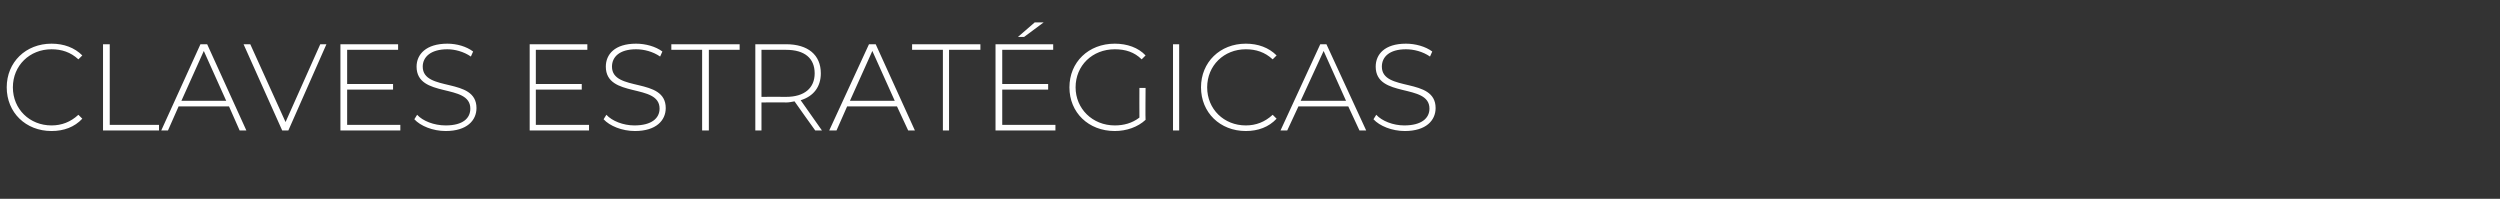 <?xml version="1.0" standalone="no"?><!DOCTYPE svg PUBLIC "-//W3C//DTD SVG 1.1//EN" "http://www.w3.org/Graphics/SVG/1.1/DTD/svg11.dtd"><svg xmlns="http://www.w3.org/2000/svg" version="1.1" width="446.5px" height="35.5px" viewBox="0 -2 446.5 35.5" style="top:-2px"><rect x="0" y="-2" width="446.5" height="35.5" fill="#333333" stroke="none"/>  <desc>CLAVES ESTRAT GICAS</desc>  <defs/>  <g id="Polygon115285">    <path d="M 1.2 13.6 C 1.2 9.1 4.6 5.8 9.2 5.8 C 11.4 5.8 13.3 6.5 14.7 7.9 C 14.7 7.9 14 8.6 14 8.6 C 12.6 7.3 11 6.8 9.2 6.8 C 5.3 6.8 2.3 9.7 2.3 13.6 C 2.3 17.5 5.3 20.4 9.2 20.4 C 11 20.4 12.6 19.8 14 18.5 C 14 18.5 14.7 19.2 14.7 19.2 C 13.3 20.7 11.4 21.4 9.2 21.4 C 4.6 21.4 1.2 18.1 1.2 13.6 Z M 18.4 5.9 L 19.6 5.9 L 19.6 20.3 L 28.4 20.3 L 28.4 21.3 L 18.4 21.3 L 18.4 5.9 Z M 40.9 17 L 31.9 17 L 30 21.3 L 28.8 21.3 L 35.8 5.9 L 37 5.9 L 44 21.3 L 42.8 21.3 L 40.9 17 Z M 40.4 16 L 36.4 7.1 L 32.4 16 L 40.4 16 Z M 58.3 5.9 L 51.5 21.3 L 50.4 21.3 L 43.5 5.9 L 44.7 5.9 L 51 19.8 L 57.2 5.9 L 58.3 5.9 Z M 71.5 20.3 L 71.5 21.3 L 60.8 21.3 L 60.8 5.9 L 71.1 5.9 L 71.1 6.9 L 62 6.9 L 62 13 L 70.2 13 L 70.2 14 L 62 14 L 62 20.3 L 71.5 20.3 Z M 74 19.3 C 74 19.3 74.5 18.5 74.5 18.5 C 75.5 19.6 77.5 20.4 79.6 20.4 C 82.7 20.4 84 19.1 84 17.4 C 84 12.8 74.4 15.6 74.4 9.9 C 74.4 7.7 76.1 5.8 79.9 5.8 C 81.6 5.8 83.3 6.3 84.5 7.2 C 84.5 7.2 84.1 8.1 84.1 8.1 C 82.8 7.2 81.2 6.8 79.9 6.8 C 76.9 6.8 75.5 8.2 75.5 9.9 C 75.5 14.5 85.1 11.7 85.1 17.3 C 85.1 19.5 83.4 21.4 79.6 21.4 C 77.3 21.4 75.1 20.5 74 19.3 Z M 105.2 20.3 L 105.2 21.3 L 94.6 21.3 L 94.6 5.9 L 104.9 5.9 L 104.9 6.9 L 95.7 6.9 L 95.7 13 L 103.9 13 L 103.9 14 L 95.7 14 L 95.7 20.3 L 105.2 20.3 Z M 107.8 19.3 C 107.8 19.3 108.3 18.5 108.3 18.5 C 109.3 19.6 111.3 20.4 113.3 20.4 C 116.4 20.4 117.8 19.1 117.8 17.4 C 117.8 12.8 108.2 15.6 108.2 9.9 C 108.2 7.7 109.8 5.8 113.6 5.8 C 115.3 5.8 117.1 6.3 118.3 7.2 C 118.3 7.2 117.9 8.1 117.9 8.1 C 116.6 7.2 115 6.8 113.6 6.8 C 110.6 6.8 109.3 8.2 109.3 9.9 C 109.3 14.5 118.9 11.7 118.9 17.3 C 118.9 19.5 117.2 21.4 113.4 21.4 C 111.1 21.4 108.9 20.5 107.8 19.3 Z M 125.4 6.9 L 119.9 6.9 L 119.9 5.9 L 132.1 5.9 L 132.1 6.9 L 126.6 6.9 L 126.6 21.3 L 125.4 21.3 L 125.4 6.9 Z M 145.6 21.3 C 145.6 21.3 141.9 16.15 141.9 16.1 C 141.4 16.2 140.9 16.3 140.4 16.3 C 140.4 16.26 136 16.3 136 16.3 L 136 21.3 L 134.9 21.3 L 134.9 5.9 C 134.9 5.9 140.4 5.9 140.4 5.9 C 144.3 5.9 146.6 7.8 146.6 11.1 C 146.6 13.5 145.3 15.2 143 15.9 C 143 15.91 146.8 21.3 146.8 21.3 L 145.6 21.3 Z M 140.4 15.3 C 143.7 15.3 145.5 13.7 145.5 11.1 C 145.5 8.4 143.7 6.9 140.4 6.9 C 140.4 6.91 136 6.9 136 6.9 L 136 15.3 C 136 15.3 140.4 15.27 140.4 15.3 Z M 160.2 17 L 151.3 17 L 149.4 21.3 L 148.1 21.3 L 155.2 5.9 L 156.4 5.9 L 163.4 21.3 L 162.2 21.3 L 160.2 17 Z M 159.8 16 L 155.8 7.1 L 151.8 16 L 159.8 16 Z M 168.4 6.9 L 162.9 6.9 L 162.9 5.9 L 175.1 5.9 L 175.1 6.9 L 169.5 6.9 L 169.5 21.3 L 168.4 21.3 L 168.4 6.9 Z M 182.9 4.6 L 181.8 4.6 L 184.8 2 L 186.4 2 L 182.9 4.6 Z M 188.5 20.3 L 188.5 21.3 L 177.8 21.3 L 177.8 5.9 L 188.1 5.9 L 188.1 6.9 L 179 6.9 L 179 13 L 187.2 13 L 187.2 14 L 179 14 L 179 20.3 L 188.5 20.3 Z M 203.5 13.7 L 204.6 13.7 C 204.6 13.7 204.55 19.43 204.6 19.4 C 203.2 20.7 201.2 21.4 199.1 21.4 C 194.4 21.4 191 18.1 191 13.6 C 191 9.1 194.4 5.8 199.1 5.8 C 201.3 5.8 203.3 6.5 204.6 7.9 C 204.6 7.9 203.9 8.6 203.9 8.6 C 202.6 7.3 201 6.8 199.1 6.8 C 195.1 6.8 192.1 9.7 192.1 13.6 C 192.1 17.4 195.1 20.4 199.1 20.4 C 200.7 20.4 202.2 20 203.5 19 C 203.48 18.96 203.5 13.7 203.5 13.7 Z M 209.5 5.9 L 210.6 5.9 L 210.6 21.3 L 209.5 21.3 L 209.5 5.9 Z M 214.5 13.6 C 214.5 9.1 217.9 5.8 222.5 5.8 C 224.7 5.8 226.6 6.5 228 7.9 C 228 7.9 227.3 8.6 227.3 8.6 C 225.9 7.3 224.3 6.8 222.5 6.8 C 218.6 6.8 215.6 9.7 215.6 13.6 C 215.6 17.5 218.6 20.4 222.5 20.4 C 224.3 20.4 225.9 19.8 227.3 18.5 C 227.3 18.5 228 19.2 228 19.2 C 226.6 20.7 224.7 21.4 222.5 21.4 C 217.9 21.4 214.5 18.1 214.5 13.6 Z M 240.8 17 L 231.9 17 L 229.9 21.3 L 228.7 21.3 L 235.8 5.9 L 236.9 5.9 L 244 21.3 L 242.8 21.3 L 240.8 17 Z M 240.4 16 L 236.4 7.1 L 232.3 16 L 240.4 16 Z M 245.3 19.3 C 245.3 19.3 245.8 18.5 245.8 18.5 C 246.8 19.6 248.8 20.4 250.8 20.4 C 253.9 20.4 255.3 19.1 255.3 17.4 C 255.3 12.8 245.7 15.6 245.7 9.9 C 245.7 7.7 247.3 5.8 251.1 5.8 C 252.8 5.8 254.6 6.3 255.8 7.2 C 255.8 7.2 255.4 8.1 255.4 8.1 C 254.1 7.2 252.5 6.8 251.1 6.8 C 248.1 6.8 246.8 8.2 246.8 9.9 C 246.8 14.5 256.4 11.7 256.4 17.3 C 256.4 19.5 254.7 21.4 250.9 21.4 C 248.6 21.4 246.4 20.5 245.3 19.3 Z " stroke="none" fill="#fff"/>  </g></svg>